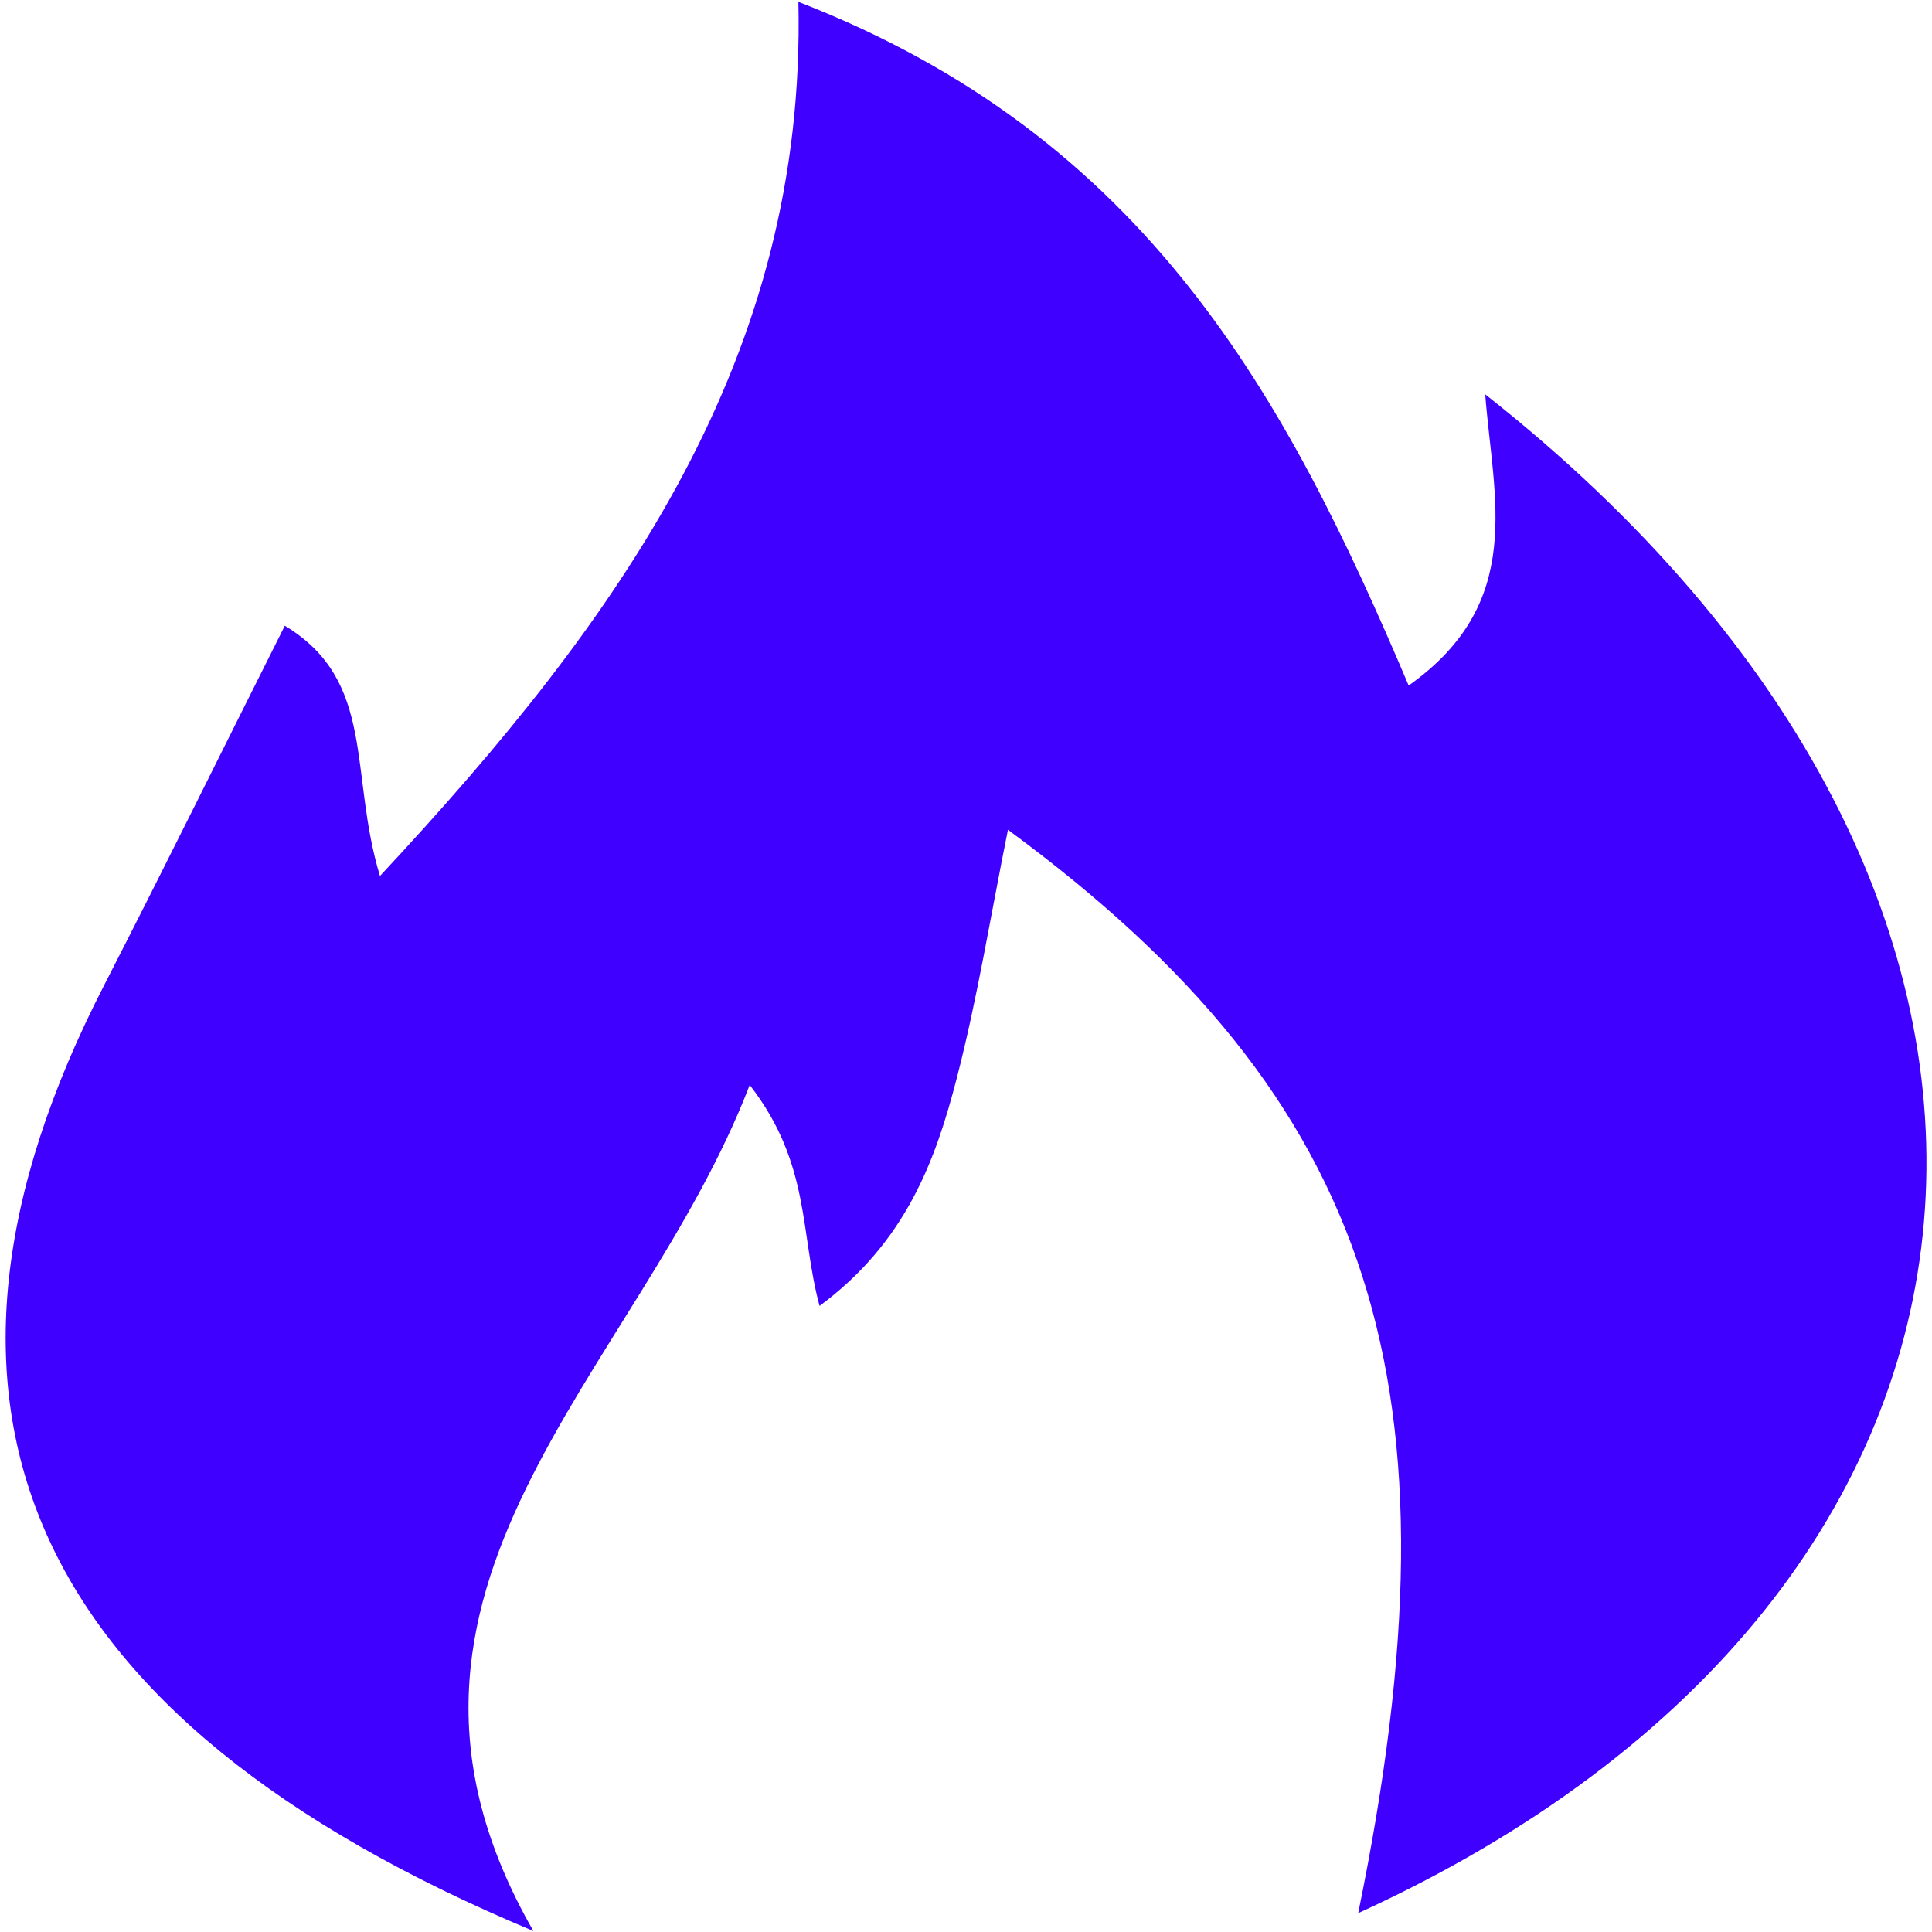 <svg width="24" height="24" viewBox="0 0 24 24" fill="none" xmlns="http://www.w3.org/2000/svg">
<g id="Most Played Games" clip-path="url(#clip0_168_4772)">
<path id="Vector" d="M6.626 23.988C0.288 21.339 -1.374 17.432 1.292 12.242C2.054 10.758 2.789 9.263 3.538 7.773C4.678 8.461 4.332 9.605 4.72 10.882C7.732 7.653 10.016 4.436 9.918 0.023C14.249 1.701 15.984 4.942 17.499 8.516C18.957 7.483 18.548 6.188 18.45 4.899C26.373 11.138 25.586 19.788 16.872 23.766C18.216 17.213 17.107 13.679 12.521 10.308C12.304 11.384 12.143 12.393 11.888 13.383C11.622 14.416 11.255 15.427 10.181 16.223C9.936 15.319 10.072 14.456 9.313 13.478C7.938 17.065 4.185 19.733 6.626 23.988Z" fill="#4000FF"/>
</g>
<defs>
<clipPath id="clip0_168_4772">
<rect width="24" height="24" fill="white"/>
</clipPath>
</defs>
</svg>
